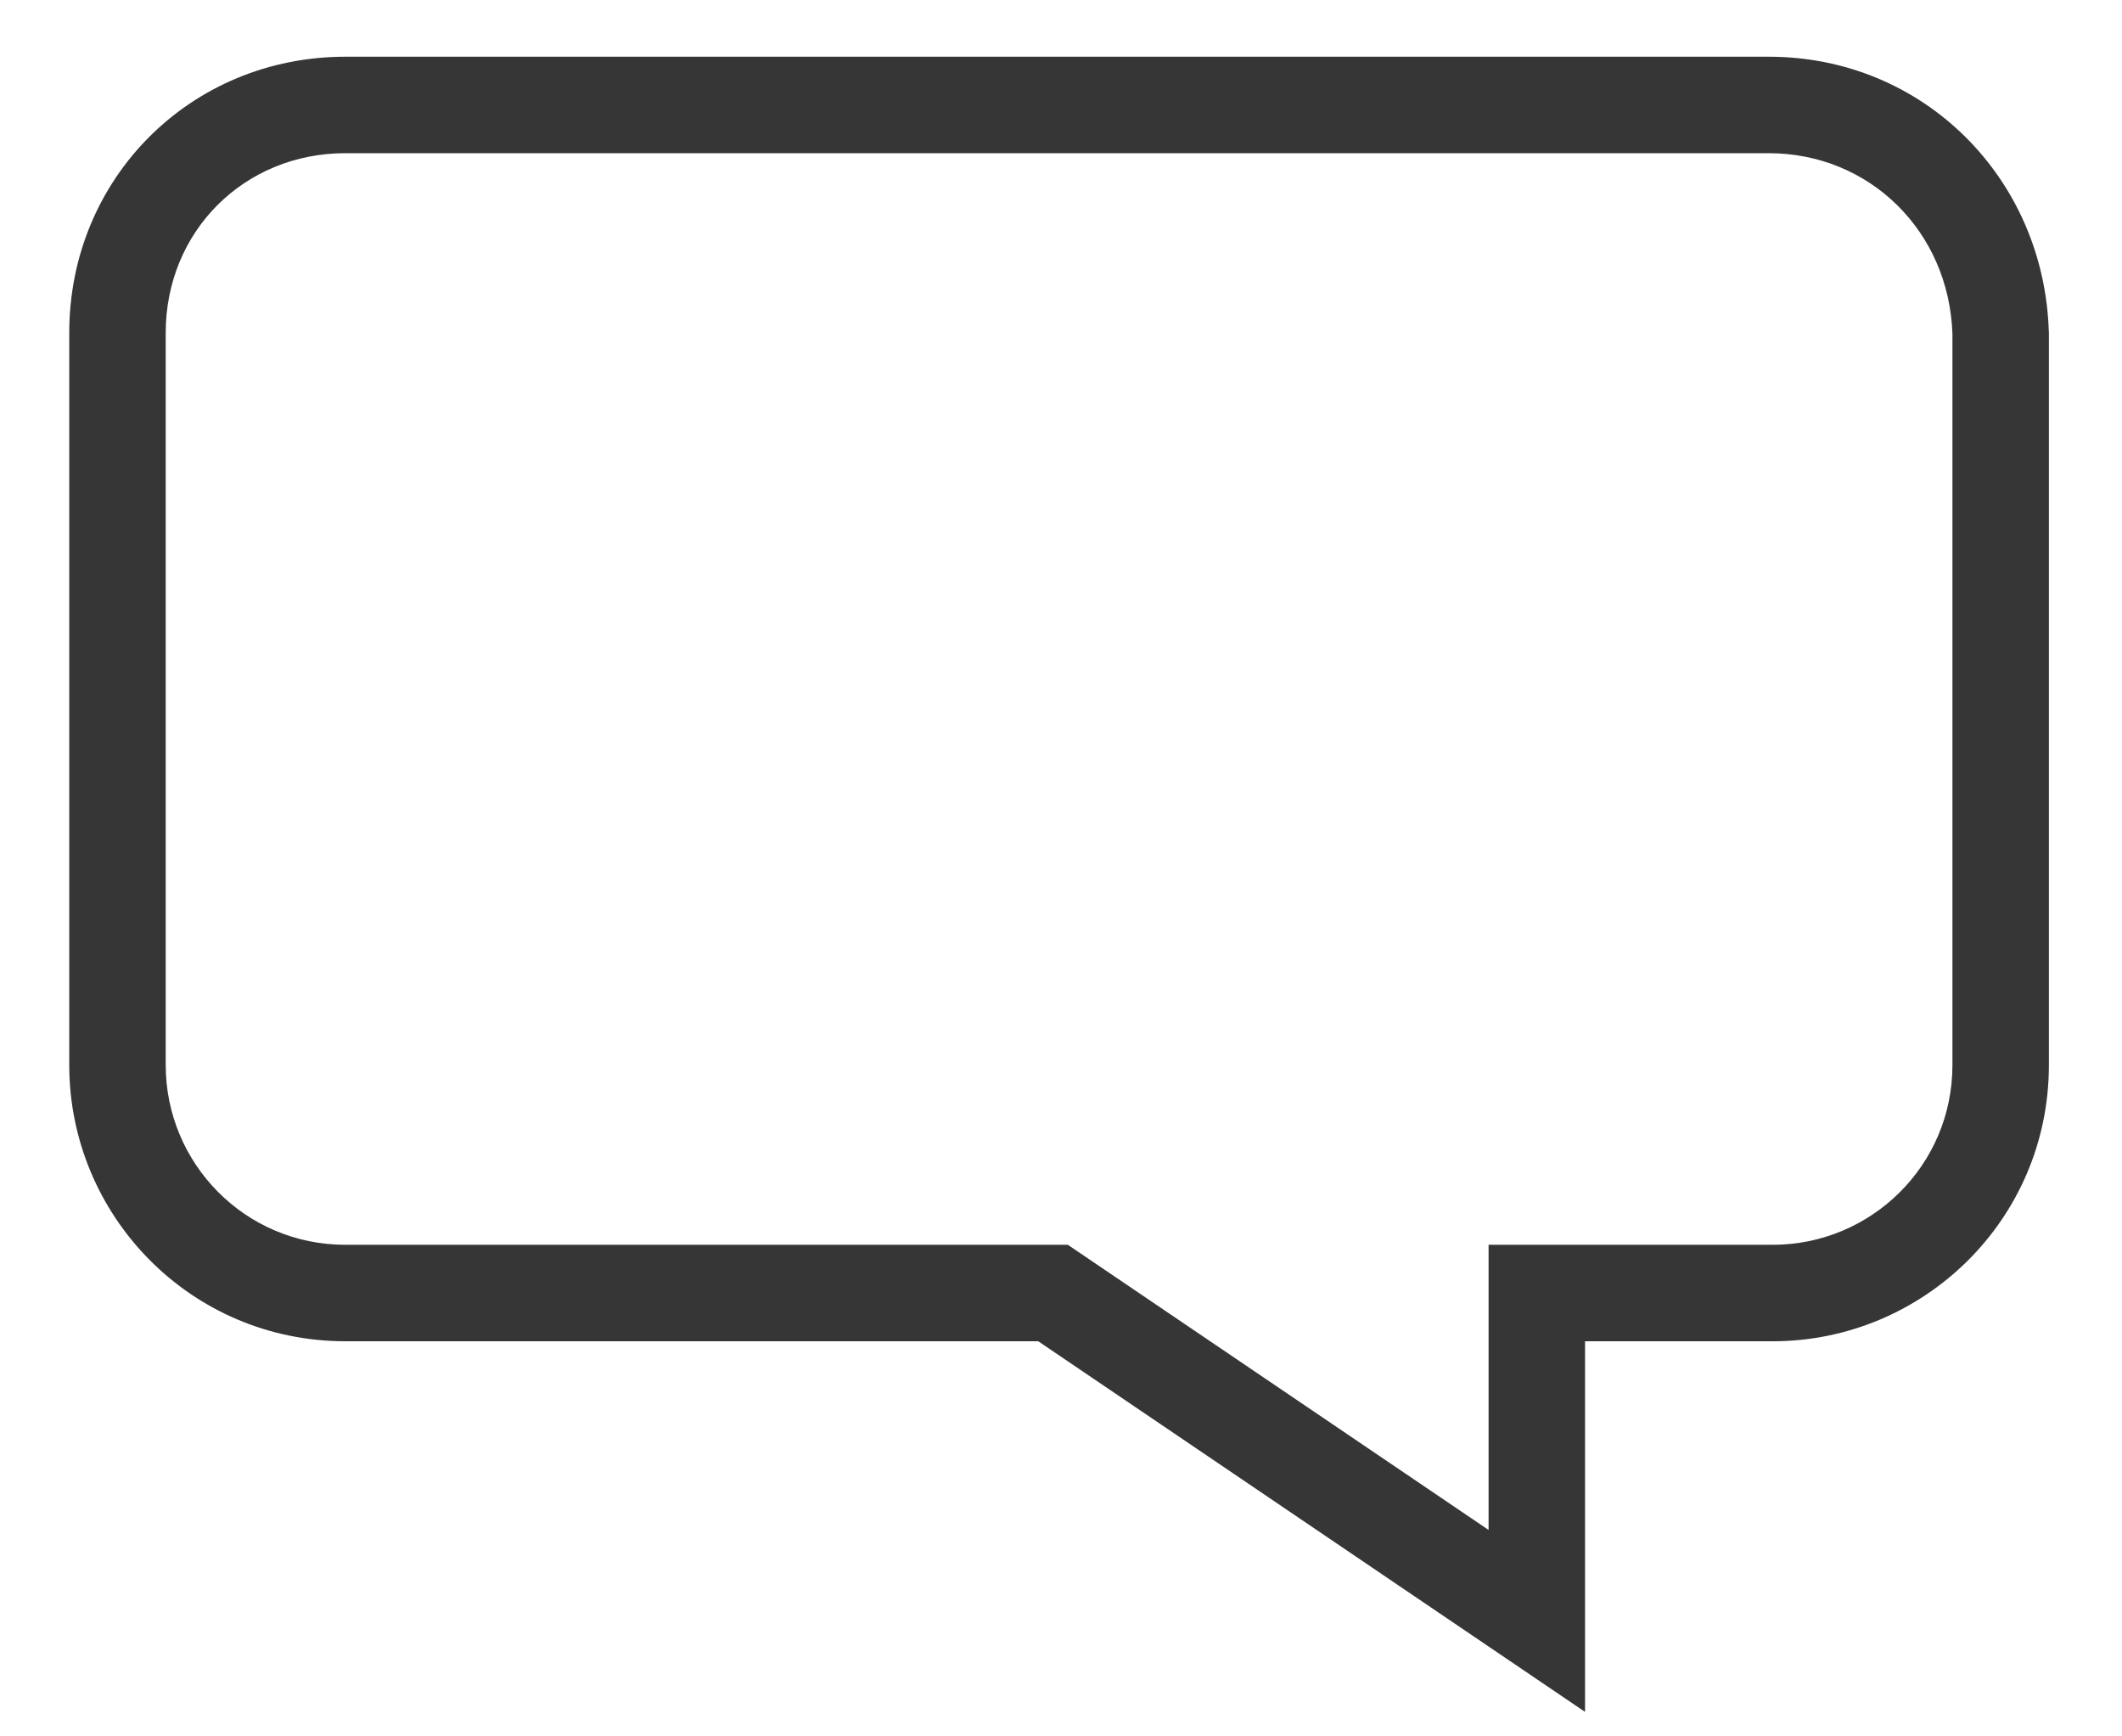 <svg width="22" height="18" viewBox="0 0 22 18" fill="none" xmlns="http://www.w3.org/2000/svg">
<path fill-rule="evenodd" clip-rule="evenodd" d="M0.718 3.45C0.718 1.848 1.978 0.588 3.581 0.588H18.337C19.943 0.588 21.192 1.847 21.241 3.435L21.242 3.443V11.041C21.242 12.649 19.934 13.904 18.379 13.904H16.433V17.746L10.764 13.904H3.581C1.972 13.904 0.718 12.597 0.718 11.041V3.45ZM3.581 1.588C2.53 1.588 1.718 2.4 1.718 3.45V11.041C1.718 12.056 2.536 12.904 3.581 12.904H11.071L15.433 15.86V12.904H18.379C19.394 12.904 20.242 12.086 20.242 11.041V3.459C20.205 2.397 19.383 1.588 18.337 1.588H3.581Z" fill="#363636"/>
</svg>
